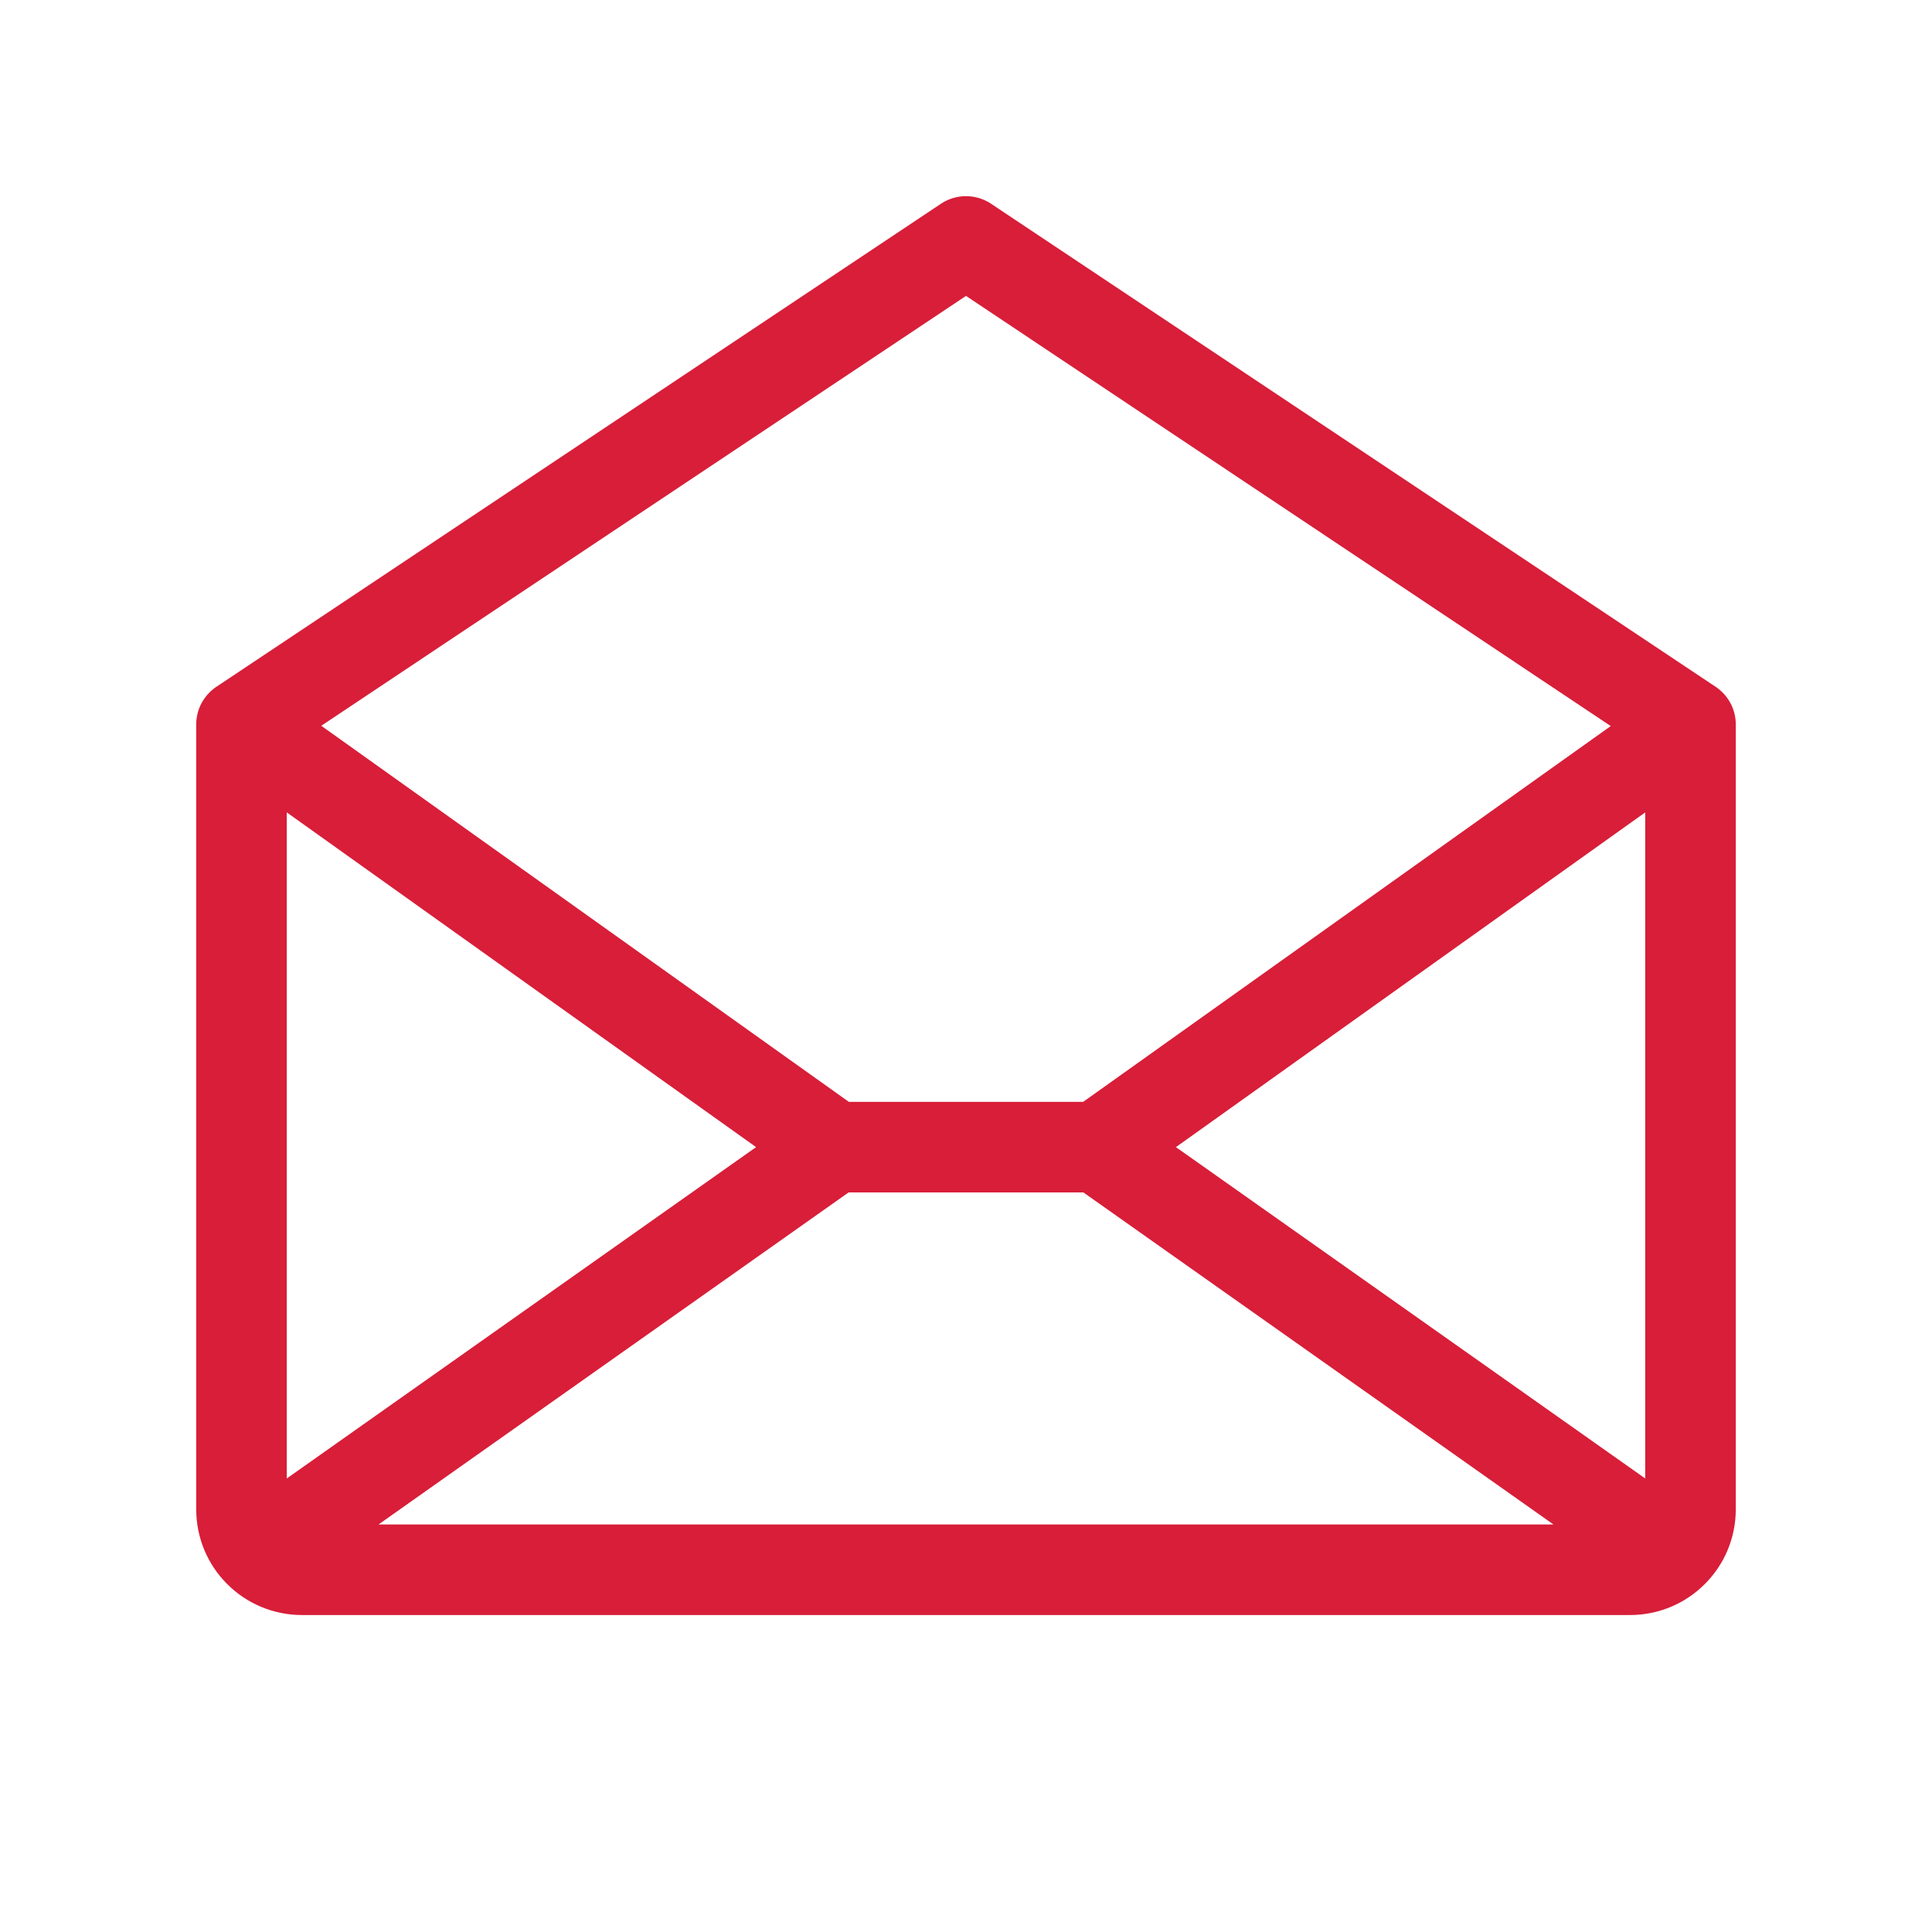 <svg width="32" height="32" viewBox="0 0 32 32" fill="none" xmlns="http://www.w3.org/2000/svg">
<path d="M28.416 11.375L16.416 3.375C16.293 3.293 16.148 3.249 16 3.249C15.852 3.249 15.707 3.293 15.584 3.375L3.584 11.375C3.481 11.444 3.397 11.537 3.338 11.646C3.28 11.755 3.25 11.876 3.25 12V25C3.25 25.464 3.434 25.909 3.763 26.237C4.091 26.566 4.536 26.75 5 26.75H27C27.464 26.75 27.909 26.566 28.237 26.237C28.566 25.909 28.75 25.464 28.75 25V12C28.75 11.876 28.72 11.755 28.662 11.646C28.603 11.537 28.519 11.444 28.416 11.375ZM12.523 19L4.75 24.488V13.456L12.523 19ZM14.056 19.75H17.944L25.73 25.25H6.27L14.056 19.75ZM19.477 19L27.25 13.456V24.488L19.477 19ZM16 4.901L26.679 12.026L17.941 18.25H14.059L5.321 12.021L16 4.901Z" fill="#D81E39"/>
</svg>
